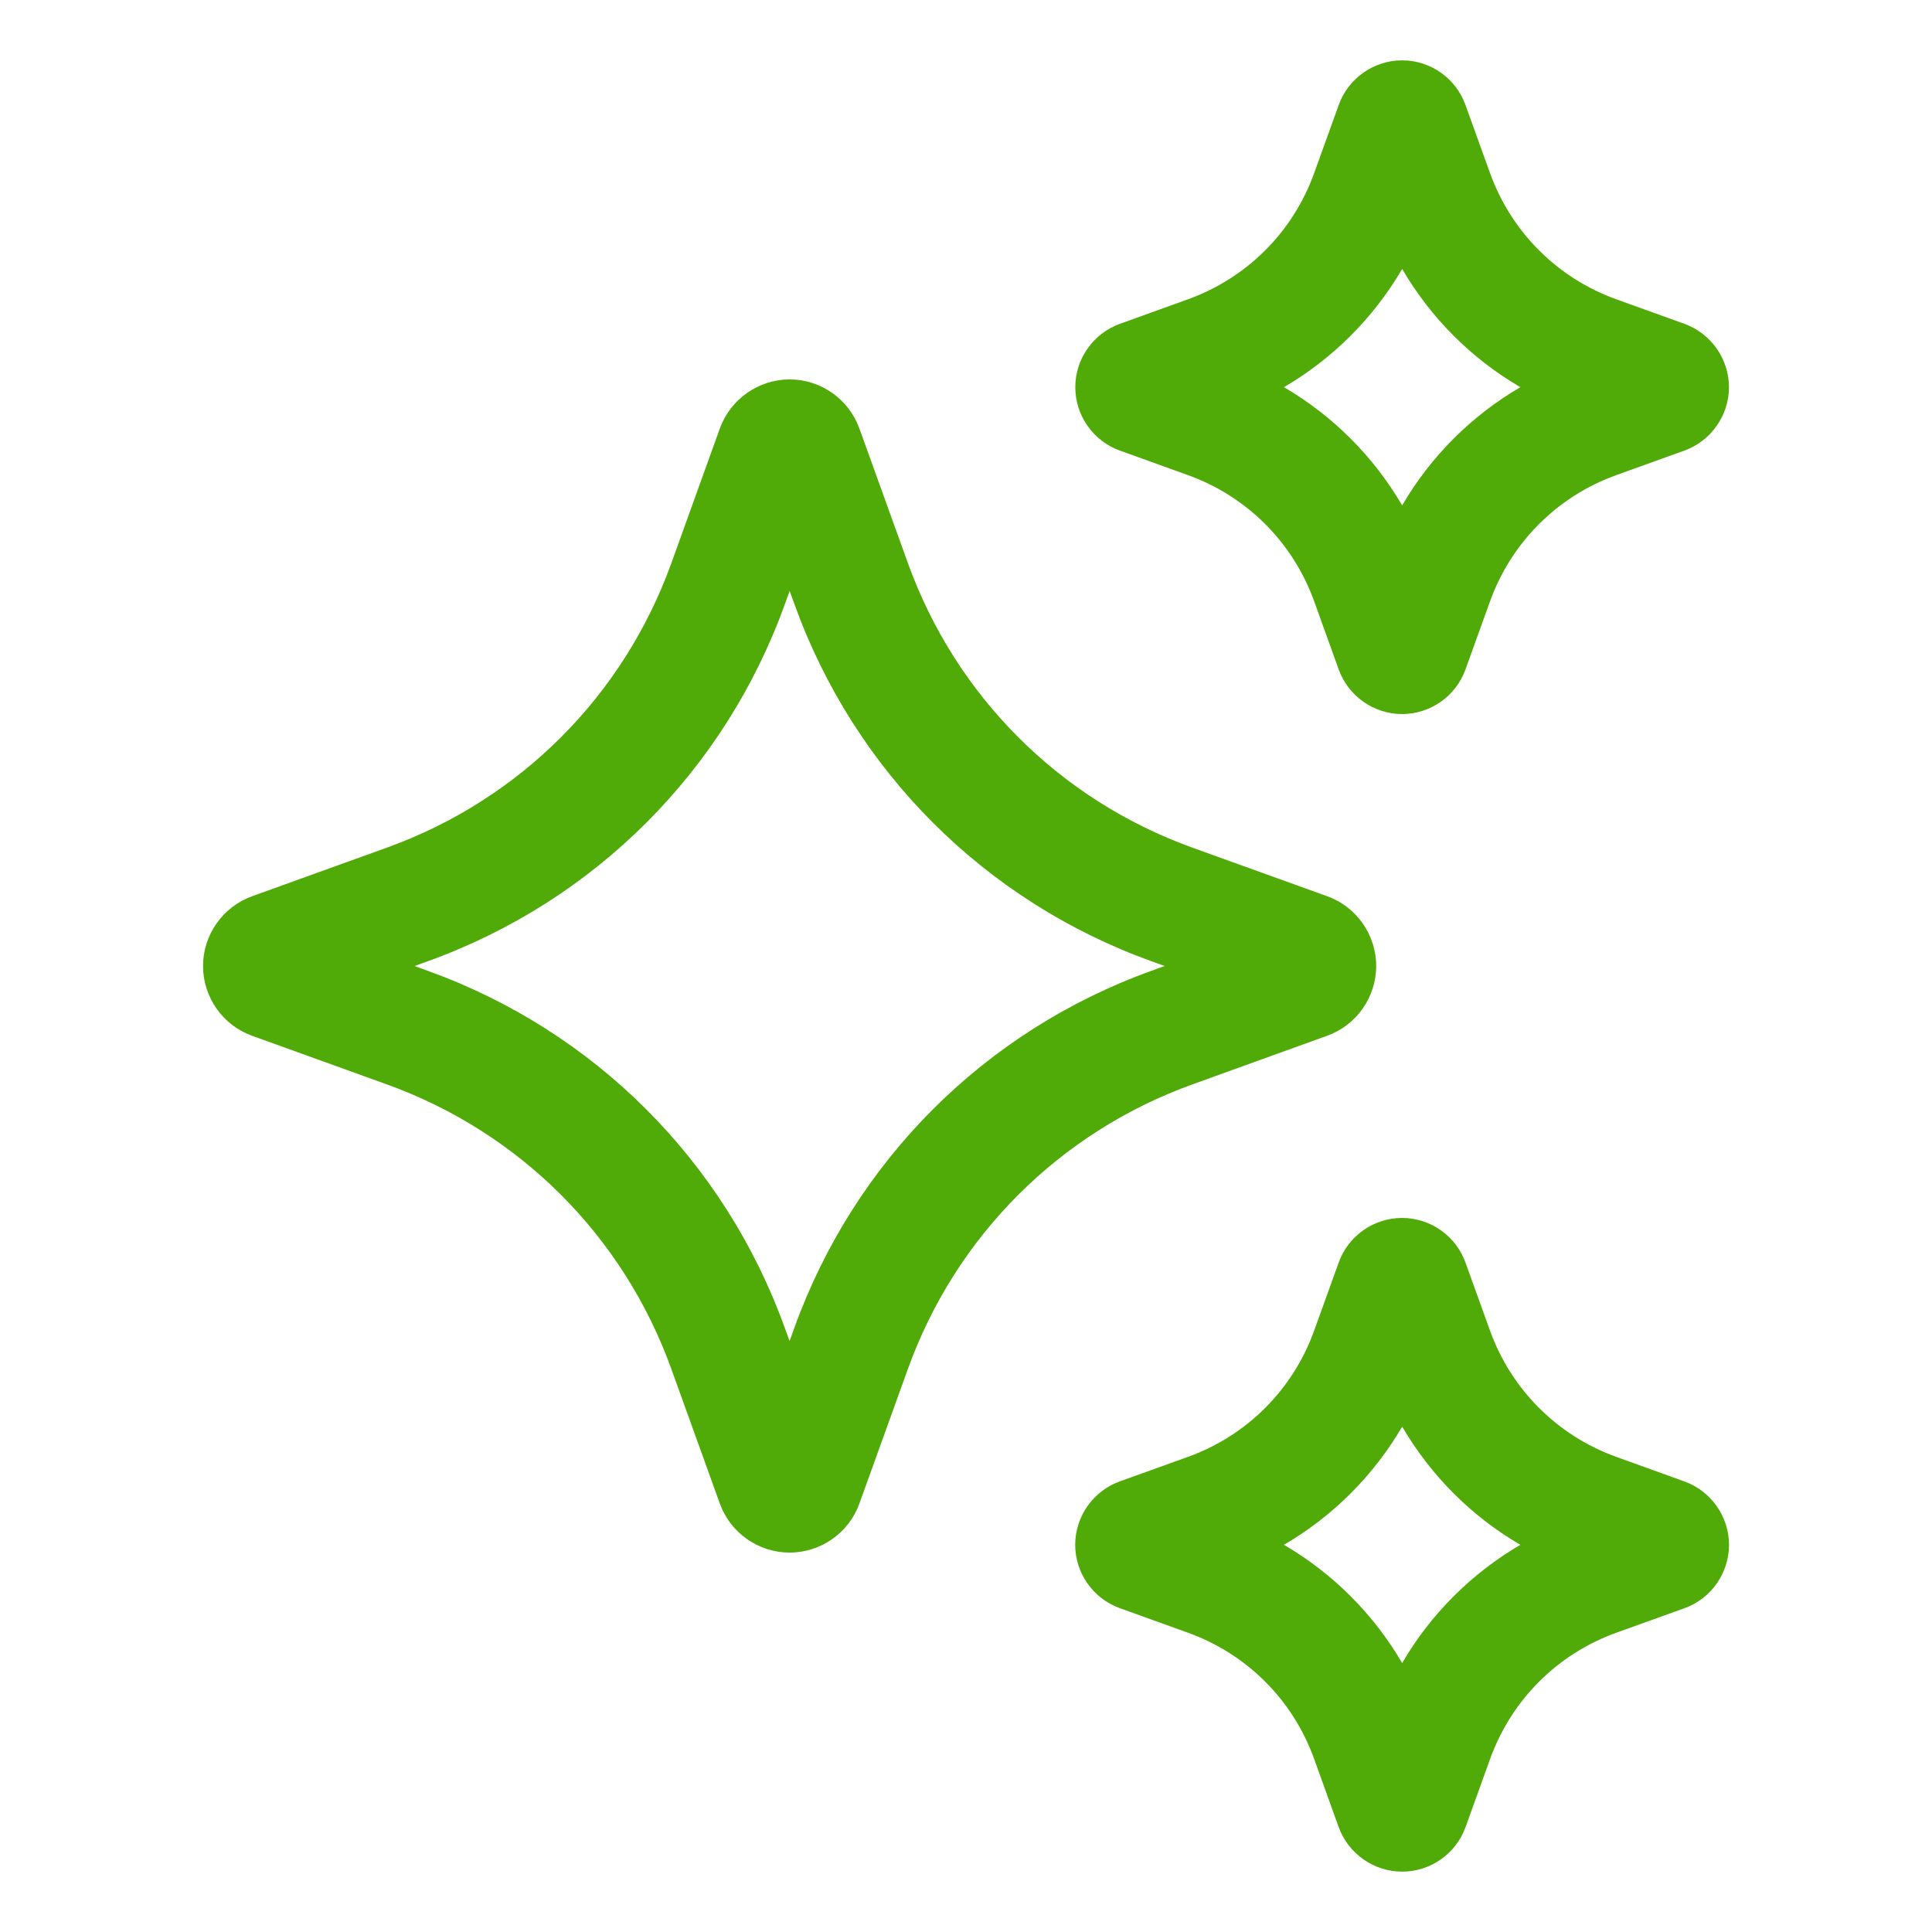 <svg width="42" height="42" viewBox="0 0 42 42" fill="none" xmlns="http://www.w3.org/2000/svg">
<path d="M28.849 22.517C29.488 22.289 29.917 21.679 29.917 21C29.917 20.322 29.488 19.711 28.851 19.483L25.924 18.428C23.034 17.387 20.779 15.131 19.737 12.241L18.682 9.314C18.452 8.677 17.843 8.248 17.168 8.248C16.49 8.248 15.88 8.676 15.649 9.314L14.595 12.241C13.553 15.132 11.298 17.387 8.407 18.428L5.482 19.483C4.843 19.713 4.414 20.322 4.414 21C4.414 21.679 4.843 22.288 5.48 22.517L8.407 23.573C11.297 24.614 13.552 26.869 14.594 29.76L15.649 32.688C15.879 33.325 16.489 33.752 17.166 33.752C17.843 33.752 18.454 33.323 18.682 32.687L19.737 29.76C20.778 26.87 23.034 24.615 25.924 23.573L28.849 22.517ZM25.035 21.103C21.406 22.41 18.575 25.241 17.267 28.87L17.165 29.154L17.062 28.87C15.754 25.241 12.923 22.41 9.295 21.103L9.013 21L9.296 20.898C12.925 19.591 15.757 16.76 17.064 13.13L17.166 12.847L17.269 13.13C18.576 16.76 21.407 19.591 25.035 20.898L25.318 21L25.035 21.103Z" fill="#50AB09"/>
<path d="M24.344 9.795L25.826 10.329C27.108 10.791 28.107 11.791 28.569 13.072L29.102 14.553C29.311 15.133 29.865 15.523 30.48 15.523C31.096 15.523 31.651 15.133 31.858 14.554L32.392 13.072C32.855 11.79 33.855 10.79 35.136 10.329L36.619 9.795C37.195 9.586 37.585 9.034 37.586 8.421C37.587 7.808 37.202 7.253 36.619 7.04L35.136 6.506C33.855 6.044 32.855 5.044 32.392 3.763L31.858 2.281C31.65 1.701 31.097 1.312 30.482 1.312C29.865 1.312 29.311 1.702 29.103 2.281L28.569 3.763C28.107 5.045 27.107 6.044 25.826 6.506L24.34 7.042C23.763 7.252 23.374 7.807 23.376 8.421C23.377 9.035 23.767 9.588 24.344 9.795ZM30.482 5.847C31.104 6.913 31.987 7.796 33.051 8.417C31.986 9.039 31.102 9.922 30.482 10.987C29.859 9.922 28.976 9.038 27.912 8.417C28.976 7.795 29.859 6.912 30.482 5.847Z" fill="#50AB09"/>
<path d="M36.617 32.205L35.136 31.671C33.855 31.209 32.855 30.209 32.392 28.928L31.858 27.446C31.65 26.867 31.096 26.477 30.48 26.477C29.863 26.477 29.309 26.867 29.102 27.446L28.568 28.928C28.106 30.21 27.106 31.21 25.825 31.671L24.344 32.204C23.765 32.411 23.376 32.965 23.374 33.58C23.373 34.194 23.76 34.749 24.343 34.96L25.825 35.494C27.107 35.956 28.107 36.955 28.568 38.237L29.101 39.718C29.311 40.298 29.865 40.688 30.482 40.688C31.098 40.688 31.652 40.298 31.86 39.719L32.394 38.237C32.856 36.956 33.856 35.956 35.137 35.494L36.625 34.959C37.202 34.748 37.589 34.194 37.587 33.58C37.586 32.965 37.195 32.414 36.617 32.205ZM30.482 36.153C29.859 35.087 28.976 34.204 27.912 33.583C28.976 32.961 29.861 32.078 30.482 31.014C31.104 32.078 31.987 32.963 33.051 33.583C31.987 34.206 31.102 35.089 30.482 36.153Z" fill="#50AB09"/>
</svg>

